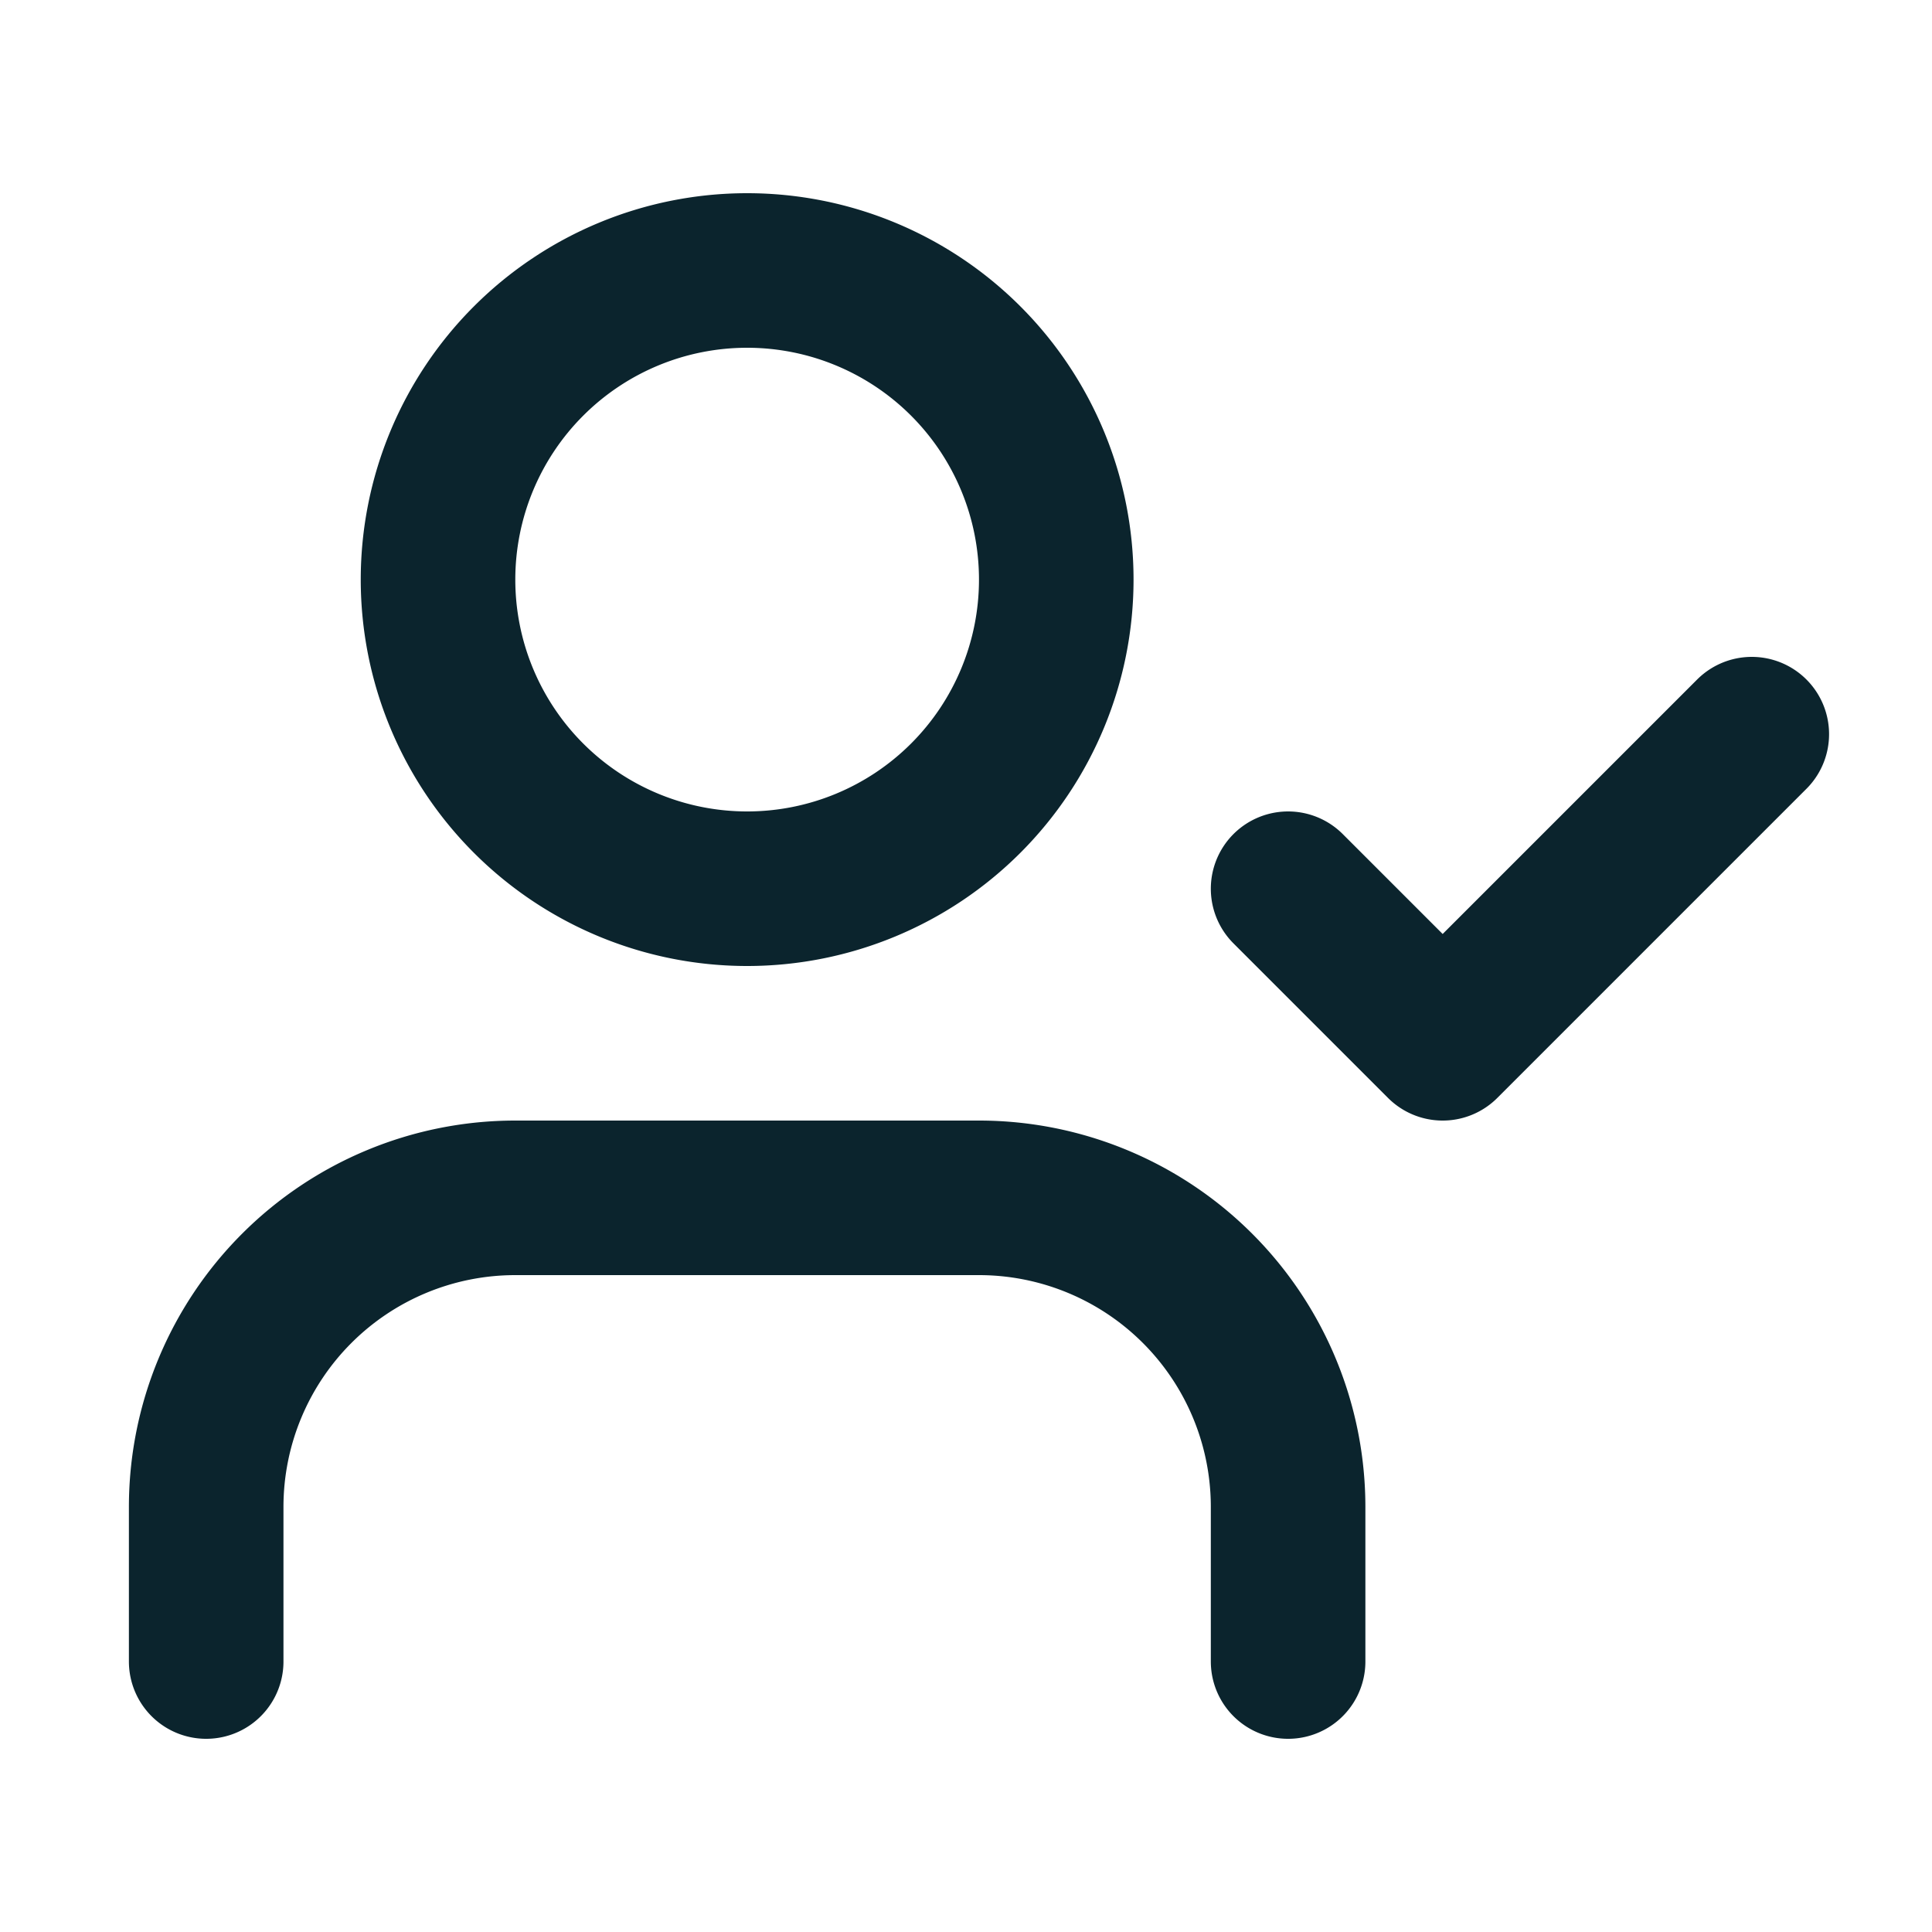 <svg xmlns="http://www.w3.org/2000/svg" width="25" height="25" fill="none"><path stroke="#0B242D" stroke-linecap="round" stroke-linejoin="round" stroke-width="2" d="M16.668 21.5v-2a4 4 0 0 0-4-4h-6a4 4 0 0 0-4 4v2M9.668 11.5a4 4 0 1 0 0-8 4 4 0 0 0 0 8ZM16.668 11.5l2 2 4-4"/></svg>